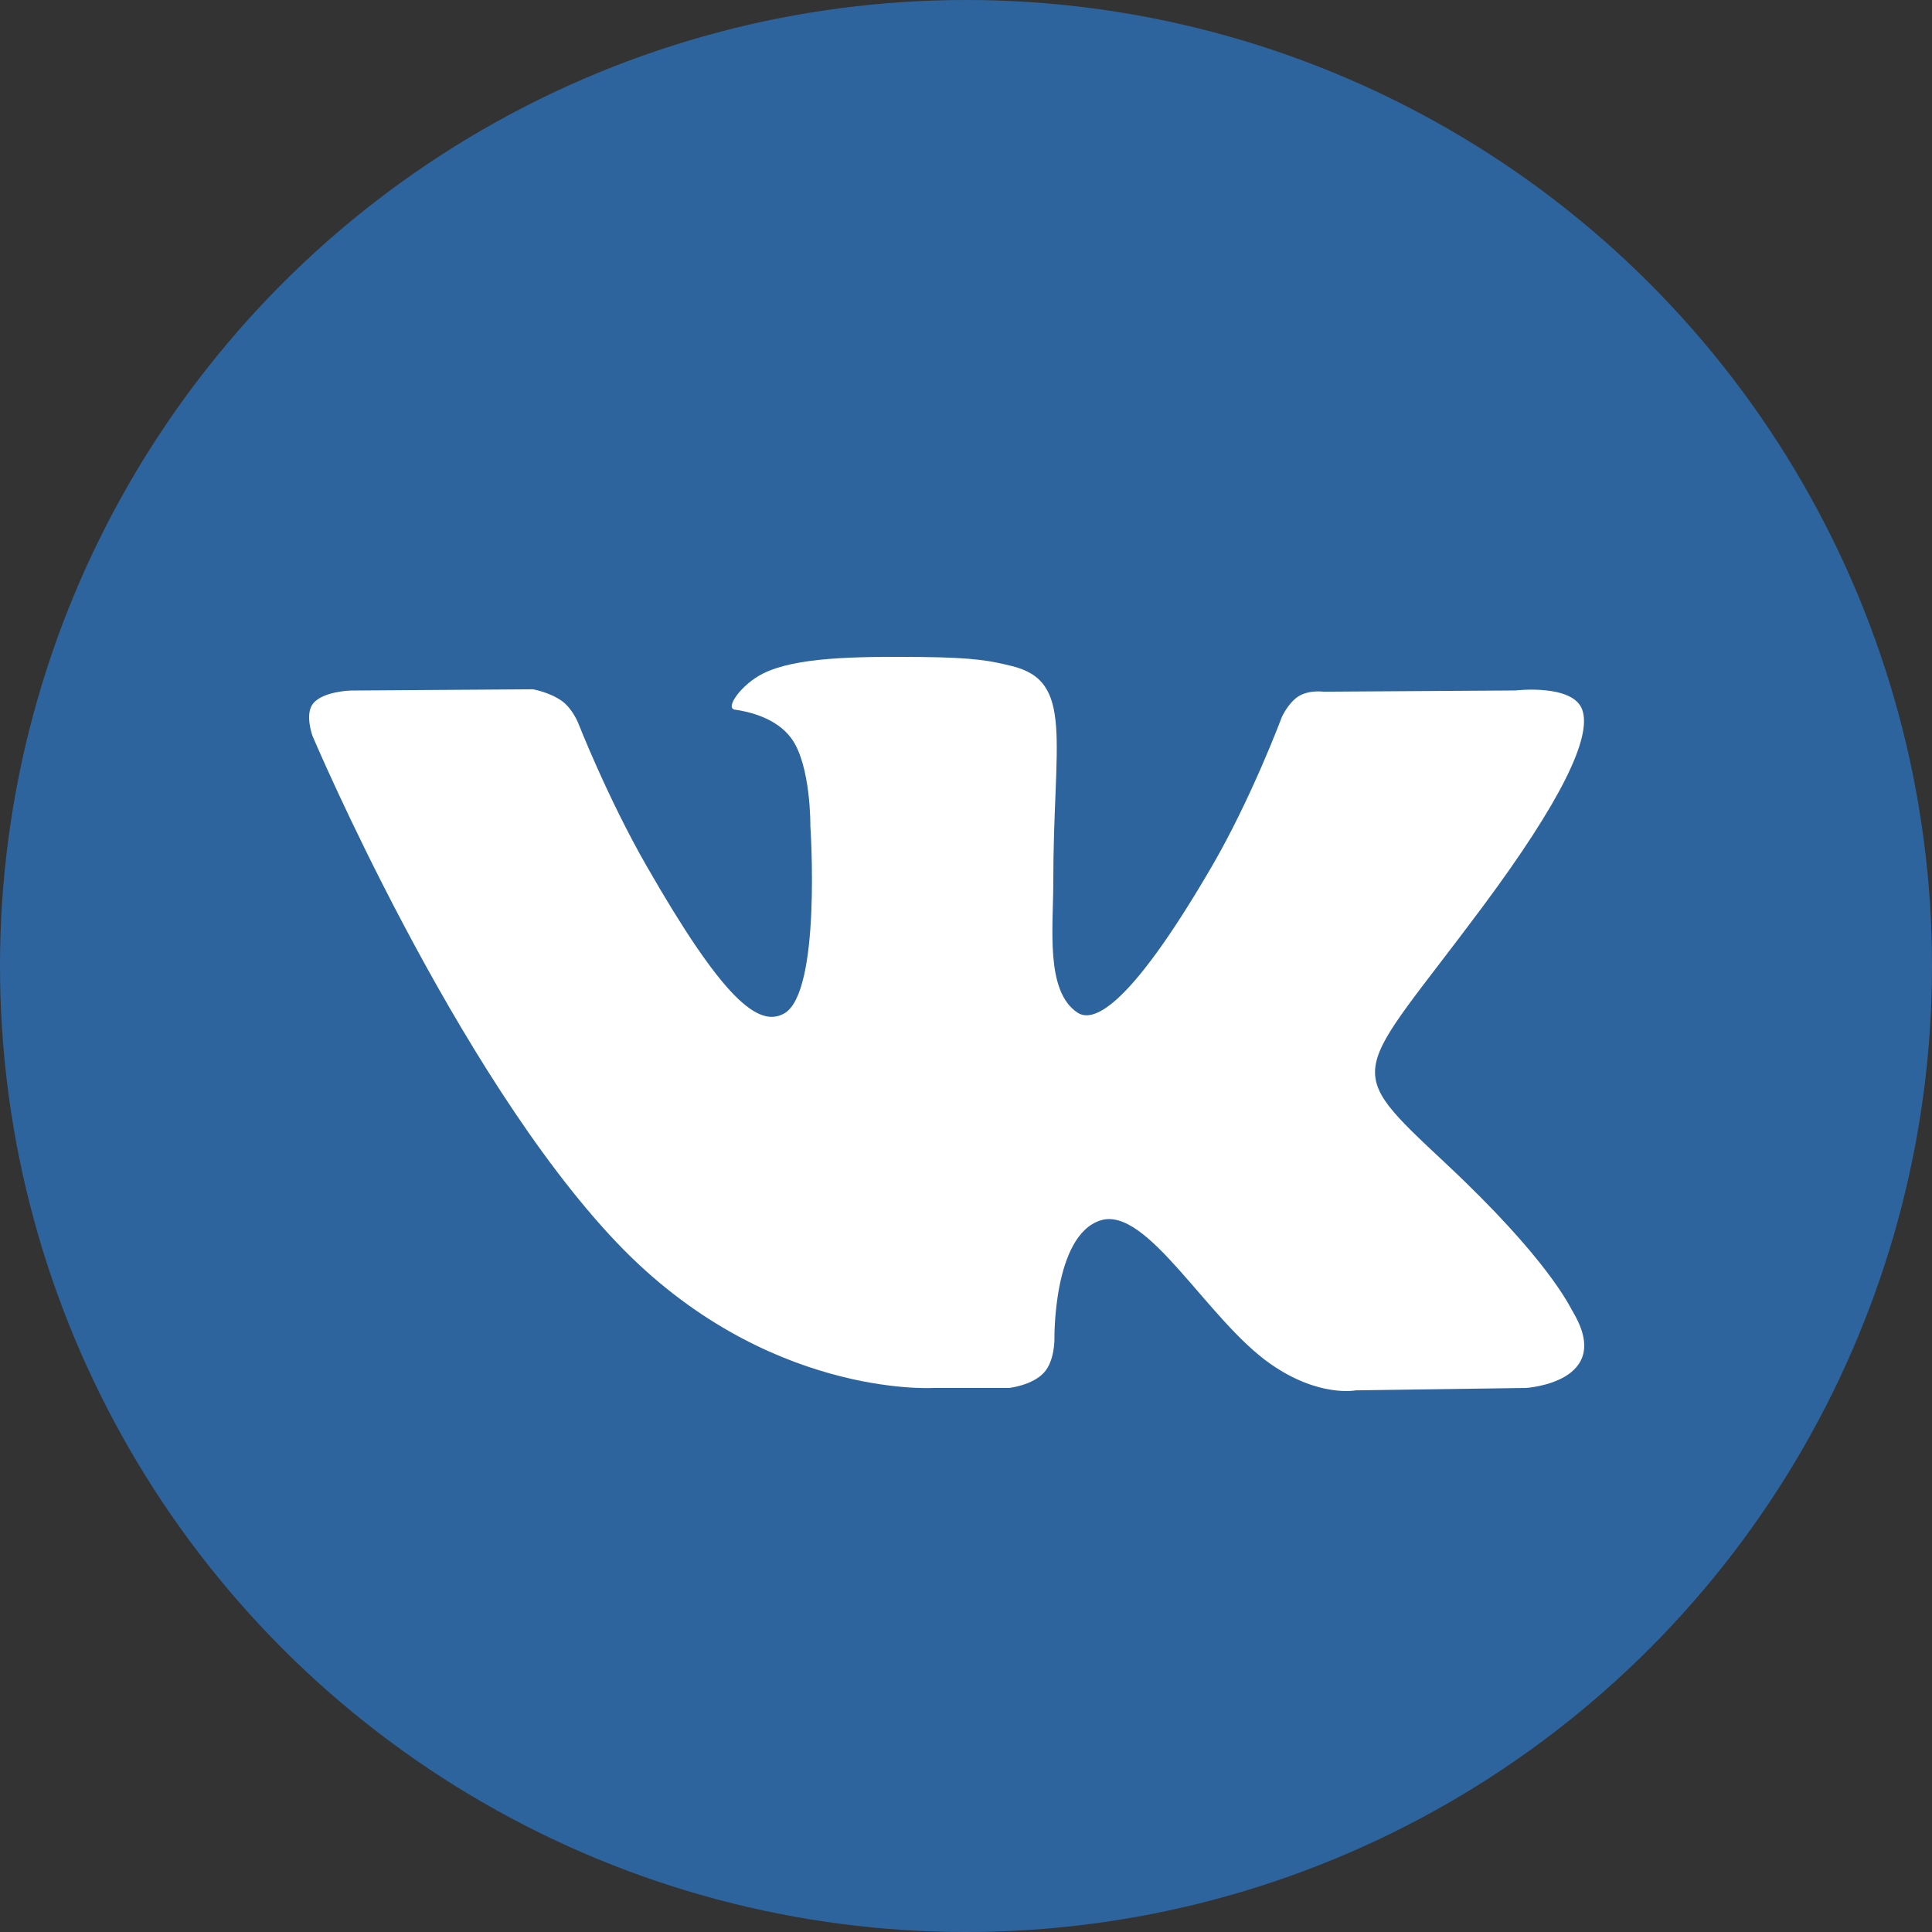 <svg width="45" height="45" xmlns="http://www.w3.org/2000/svg"><rect width="100%" height="100%" fill="#333333" stroke="none"/><g fill="none" fill-rule="evenodd"><circle fill="#2E649D" fill-rule="nonzero" cx="22.5" cy="22.5" r="22.5"/><path d="M21.731 32.328h1.775s.537-.059.81-.357c.252-.273.244-.787.244-.787s-.034-2.404 1.071-2.758c1.09-.349 2.49 2.324 3.973 3.351 1.122.778 1.974.607 1.974.607l3.966-.056s2.075-.129 1.091-1.775c-.08-.135-.573-1.218-2.949-3.444-2.487-2.33-2.154-1.953.842-5.982 1.825-2.455 2.554-3.953 2.326-4.595-.217-.61-1.559-.45-1.559-.45l-4.466.029s-.33-.046-.576.102c-.24.146-.395.484-.395.484s-.707 1.9-1.65 3.514C26.22 23.62 25.426 23.8 25.1 23.588c-.756-.494-.567-1.982-.567-3.039 0-3.302.496-4.68-.967-5.036-.485-.118-.842-.196-2.084-.21-1.593-.016-2.942.006-3.706.383-.508.251-.9.811-.66.843.294.04.963.182 1.317.67.458.627.442 2.039.442 2.039s.263 3.887-.614 4.37c-.602.332-1.428-.345-3.2-3.436-.91-1.584-1.595-3.335-1.595-3.335s-.132-.327-.368-.502c-.287-.212-.686-.28-.686-.28l-4.244.029s-.637.017-.871.297c-.208.249-.017.763-.017.763s3.323 7.845 7.085 11.798c3.449 3.624 7.366 3.386 7.366 3.386z" fill="#FFF"/></g></svg>